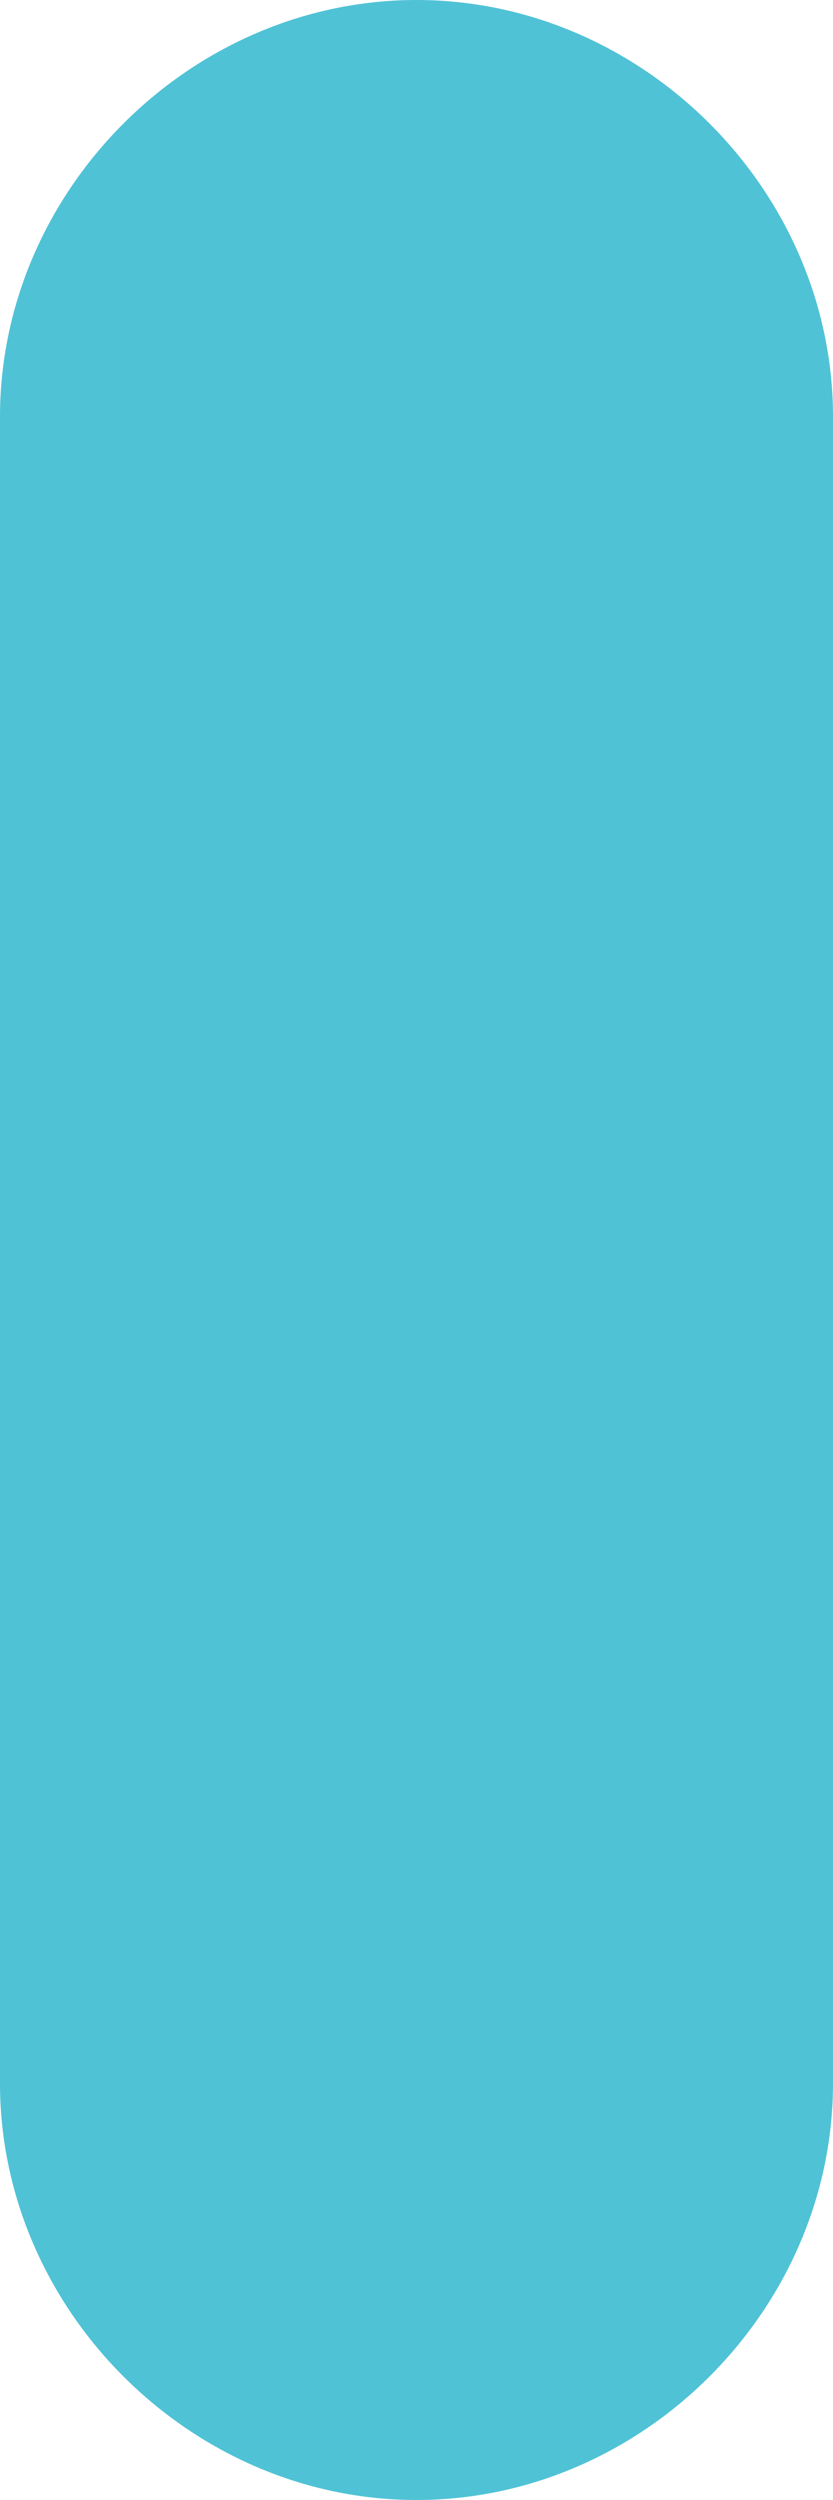 <?xml version="1.0" encoding="utf-8"?>
<!-- Generator: Adobe Illustrator 28.3.0, SVG Export Plug-In . SVG Version: 6.00 Build 0)  -->
<svg version="1.1" id="Capa_1" xmlns="http://www.w3.org/2000/svg" xmlns:xlink="http://www.w3.org/1999/xlink" x="0px" y="0px"
	 viewBox="0 0 7 21" style="enable-background:new 0 0 7 21;" xml:space="preserve">
<style type="text/css">
	.st0{fill:#50C2D6;}
</style>
<path class="st0" d="M7,3.5v14C7,19.4,5.4,21,3.5,21l0,0C1.6,21,0,19.4,0,17.5v-14C0,1.6,1.6,0,3.5,0l0,0C5.4,0,7,1.6,7,3.5z"/>
</svg>
